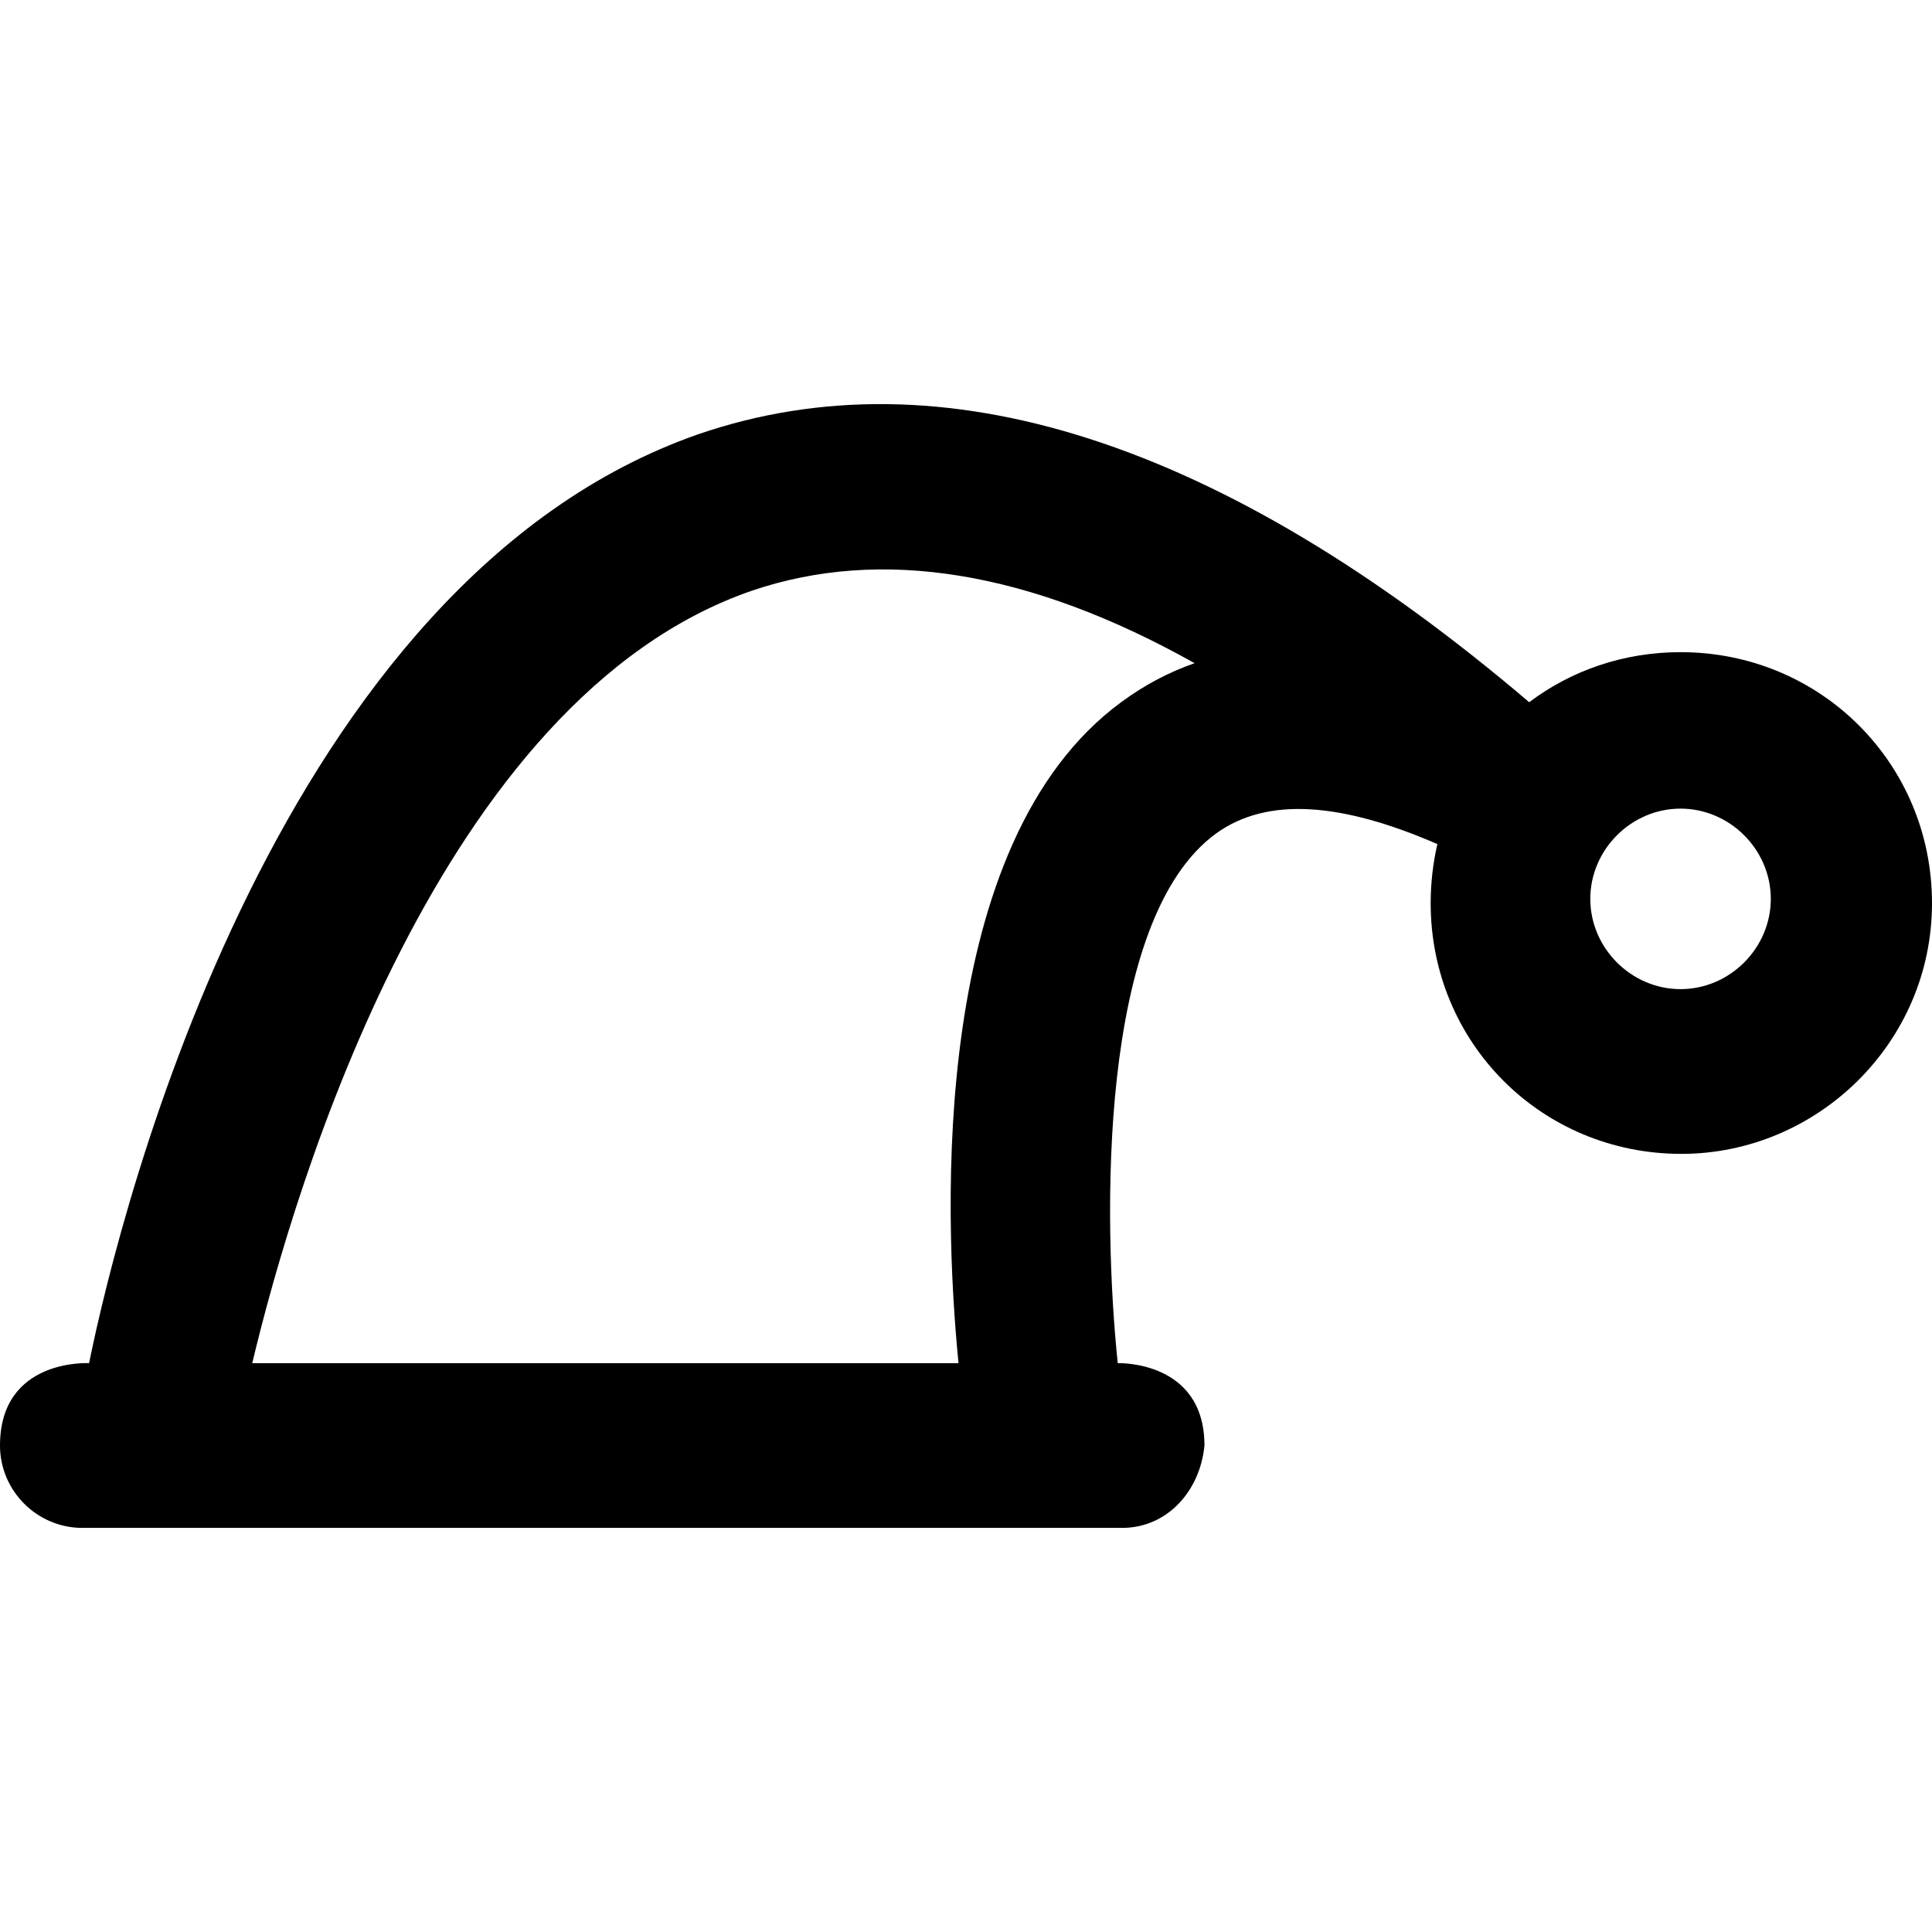 <?xml version="1.0" encoding="iso-8859-1"?>
<!-- Uploaded to: SVG Repo, www.svgrepo.com, Generator: SVG Repo Mixer Tools -->
<svg fill="#000000" height="800px" width="800px" version="1.1" id="Capa_1" xmlns="http://www.w3.org/2000/svg" xmlns:xlink="http://www.w3.org/1999/xlink" 
	 viewBox="0 0 490.2 490.2" xml:space="preserve">
<g>
	<path d="M426.4,165.469c-14.5,0-27.8,4.7-38.4,12.7c-78.1-66.5-149.3-89.1-210.8-68c-106.4,37.1-146.3,194.9-154.6,235.7
		c0,0-22.6-1.3-22.6,20.9c0,11.5,9.4,20.9,20.9,20.9h263.8c11.5,0,19.8-9.4,20.9-20.9c0-21.7-22-20.9-22-20.9
		c-3.7-35.7-5.2-112.7,25.1-134.5c12.9-9.2,31.6-7.8,56,2.8c-1.1,4.8-1.7,9.8-1.7,15c0,35.4,28.1,63.6,63.6,63.6
		c34.4,0,63.6-28.1,63.6-63.6S461.9,165.469,426.4,165.469z M243.2,345.869H64c10.8-45.3,47.5-168.7,126.8-196
		c32.7-11.1,70.4-5.1,112.3,18.4c-6.6,2.3-12.8,5.6-18.5,9.8C235.9,213.669,239.4,307.269,243.2,345.869z M426.4,250.969
		c-12.5,0-22.9-10.4-22.9-22.9s10.4-22.9,22.9-22.9s22.9,10.4,22.9,22.9S438.9,250.969,426.4,250.969z"/>
</g>
</svg>
